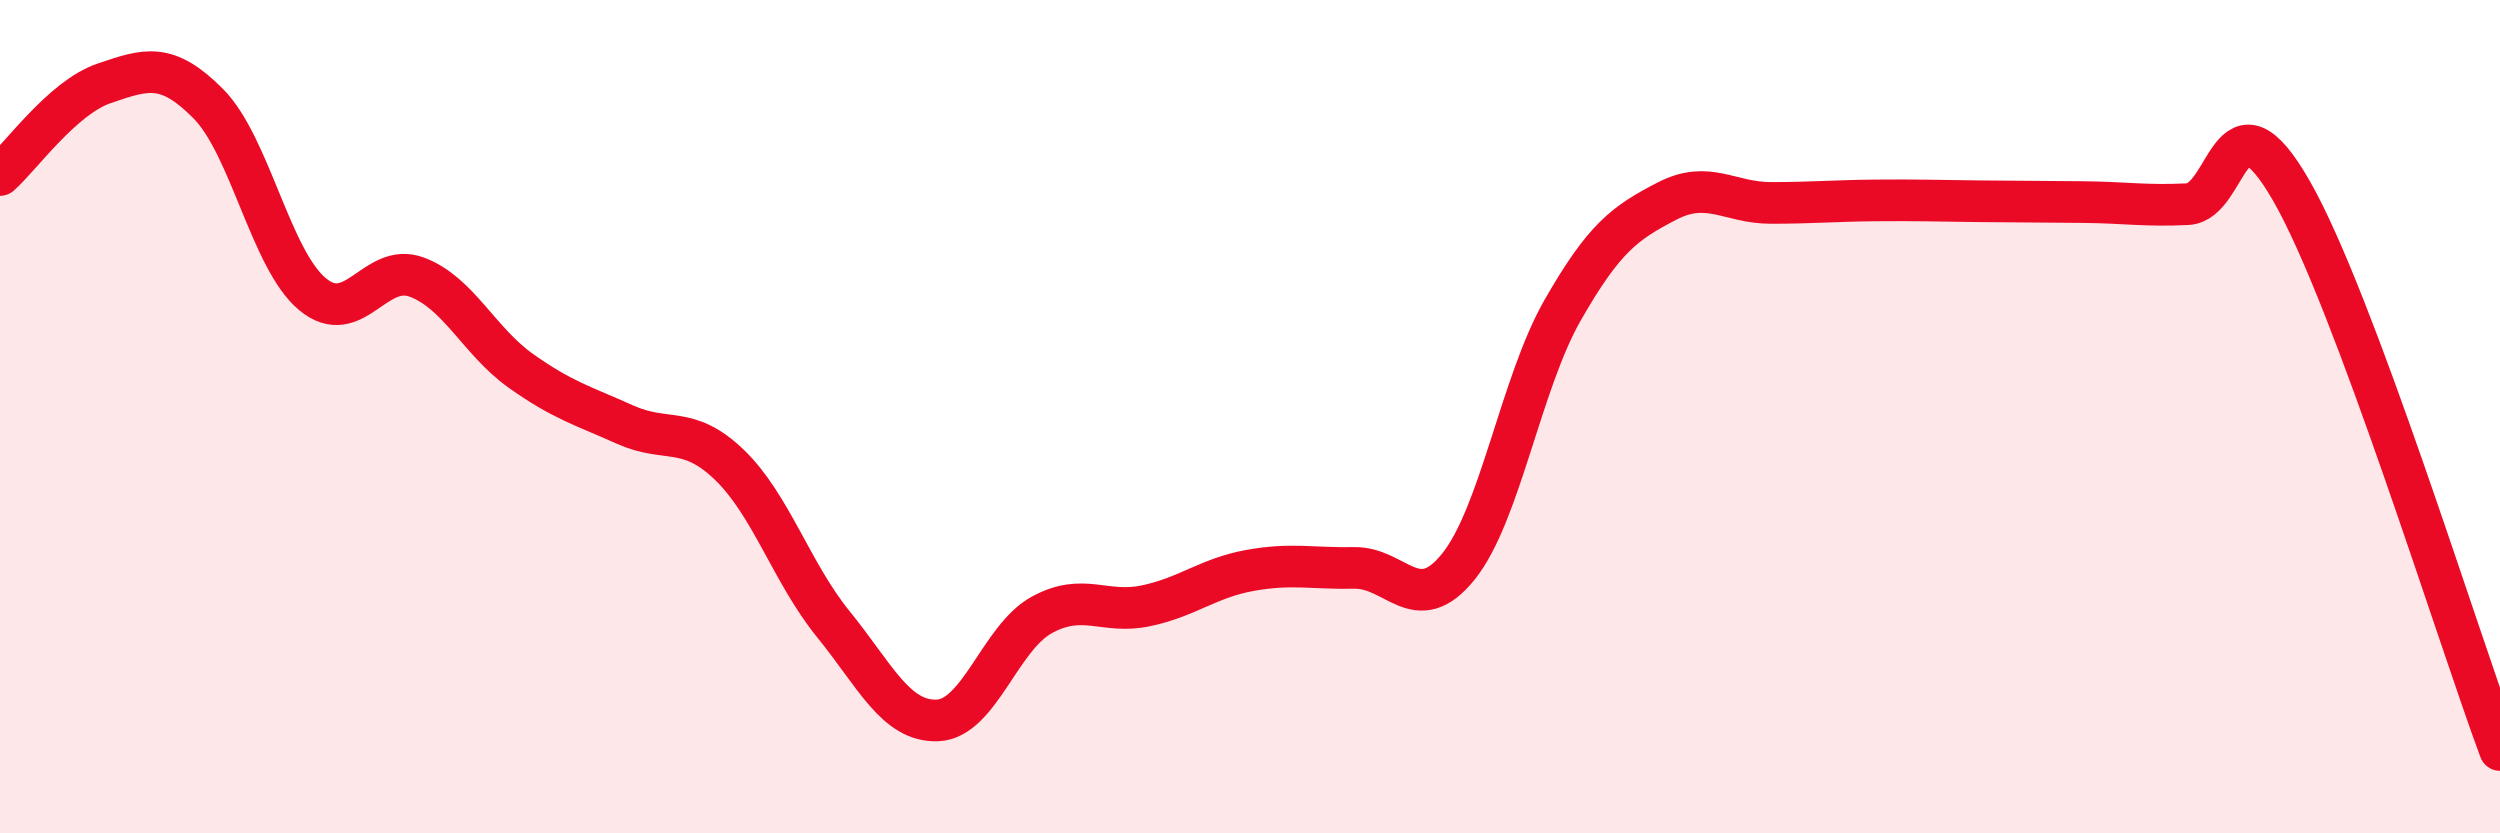 
    <svg width="60" height="20" viewBox="0 0 60 20" xmlns="http://www.w3.org/2000/svg">
      <path
        d="M 0,4.2 C 0.5,3.76 1.5,2.34 2.5,2 C 3.5,1.66 4,1.48 5,2.49 C 6,3.5 6.5,6.23 7.5,7.06 C 8.5,7.89 9,6.28 10,6.65 C 11,7.02 11.5,8.19 12.5,8.9 C 13.5,9.61 14,9.74 15,10.19 C 16,10.64 16.5,10.19 17.5,11.15 C 18.5,12.11 19,13.75 20,14.98 C 21,16.21 21.5,17.33 22.5,17.29 C 23.5,17.25 24,15.31 25,14.76 C 26,14.21 26.5,14.75 27.5,14.54 C 28.5,14.33 29,13.87 30,13.69 C 31,13.51 31.5,13.65 32.5,13.63 C 33.5,13.61 34,14.84 35,13.6 C 36,12.36 36.5,9.2 37.5,7.45 C 38.5,5.7 39,5.35 40,4.83 C 41,4.31 41.5,4.87 42.5,4.87 C 43.5,4.87 44,4.82 45,4.81 C 46,4.8 46.5,4.82 47.5,4.83 C 48.5,4.84 49,4.84 50,4.85 C 51,4.86 51.5,4.95 52.5,4.9 C 53.5,4.85 53.5,1.97 55,4.59 C 56.5,7.21 59,15.32 60,18L60 20L0 20Z"
        fill="#EB0A25"
        opacity="0.1"
        stroke-linecap="round"
        stroke-linejoin="round"
      />
      <path
        d="M 0,4.2 C 0.5,3.76 1.5,2.34 2.5,2 C 3.5,1.66 4,1.48 5,2.49 C 6,3.5 6.5,6.23 7.5,7.06 C 8.5,7.89 9,6.28 10,6.65 C 11,7.02 11.5,8.19 12.5,8.9 C 13.5,9.61 14,9.74 15,10.19 C 16,10.64 16.5,10.19 17.5,11.15 C 18.5,12.11 19,13.75 20,14.98 C 21,16.21 21.5,17.33 22.5,17.29 C 23.5,17.25 24,15.31 25,14.76 C 26,14.21 26.5,14.75 27.5,14.54 C 28.5,14.33 29,13.87 30,13.69 C 31,13.51 31.5,13.65 32.5,13.63 C 33.5,13.61 34,14.84 35,13.6 C 36,12.36 36.5,9.2 37.5,7.45 C 38.5,5.7 39,5.35 40,4.83 C 41,4.31 41.5,4.87 42.5,4.87 C 43.5,4.87 44,4.82 45,4.81 C 46,4.8 46.5,4.82 47.5,4.83 C 48.5,4.84 49,4.84 50,4.85 C 51,4.86 51.5,4.95 52.5,4.9 C 53.5,4.85 53.5,1.97 55,4.59 C 56.5,7.21 59,15.32 60,18"
        stroke="#EB0A25"
        stroke-width="1"
        fill="none"
        stroke-linecap="round"
        stroke-linejoin="round"
      />
    </svg>
  